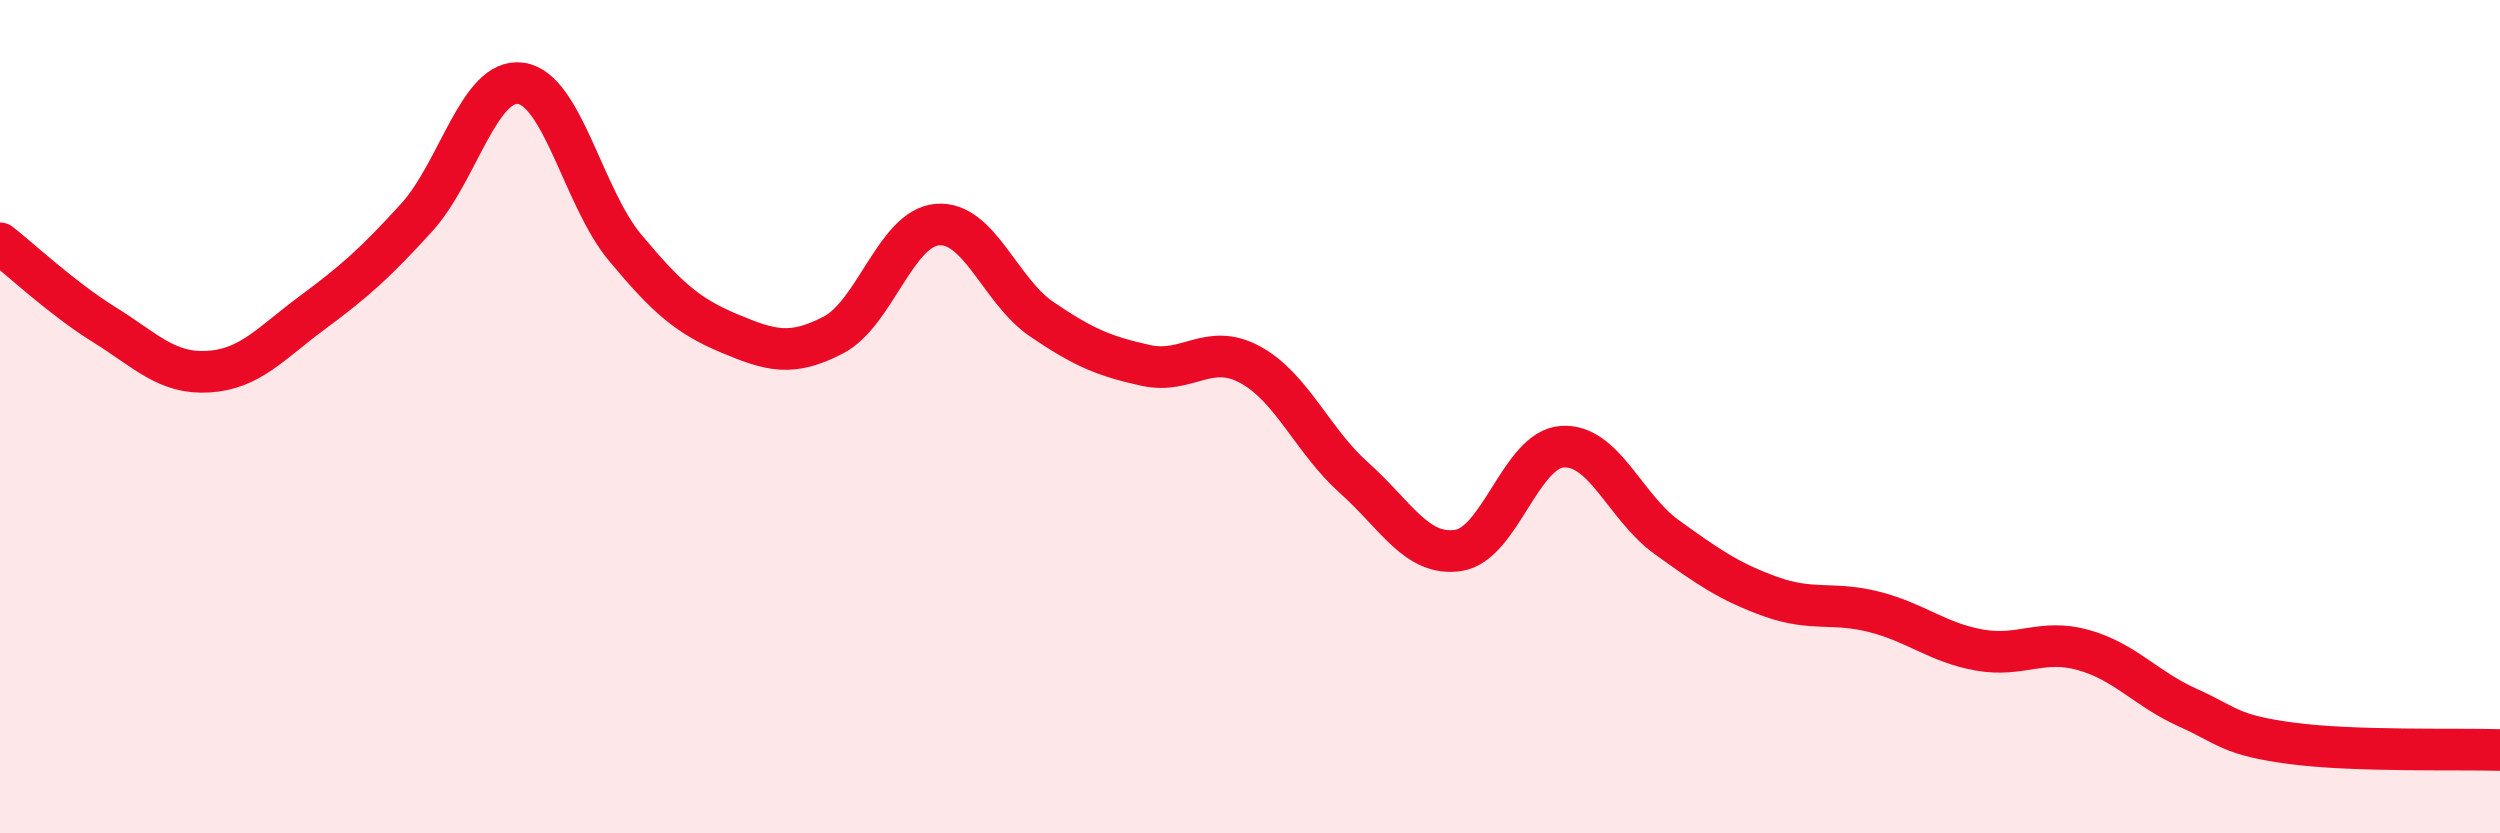
    <svg width="60" height="20" viewBox="0 0 60 20" xmlns="http://www.w3.org/2000/svg">
      <path
        d="M 0,5.84 C 0.5,6.23 1.5,7.17 2.5,7.79 C 3.5,8.41 4,8.98 5,8.92 C 6,8.86 6.5,8.24 7.5,7.5 C 8.5,6.76 9,6.32 10,5.22 C 11,4.12 11.5,1.86 12.5,2 C 13.5,2.14 14,4.74 15,5.94 C 16,7.14 16.5,7.58 17.5,8 C 18.5,8.42 19,8.56 20,8.04 C 21,7.52 21.5,5.47 22.5,5.39 C 23.5,5.31 24,6.98 25,7.66 C 26,8.34 26.5,8.55 27.5,8.77 C 28.5,8.99 29,8.21 30,8.75 C 31,9.29 31.5,10.58 32.5,11.47 C 33.5,12.36 34,13.36 35,13.21 C 36,13.06 36.5,10.78 37.5,10.72 C 38.5,10.66 39,12.17 40,12.89 C 41,13.61 41.5,13.96 42.5,14.32 C 43.5,14.68 44,14.43 45,14.69 C 46,14.95 46.5,15.42 47.5,15.6 C 48.5,15.78 49,15.32 50,15.6 C 51,15.88 51.5,16.53 52.5,16.98 C 53.5,17.43 53.5,17.64 55,17.84 C 56.5,18.04 59,17.97 60,18L60 20L0 20Z"
        fill="#EB0A25"
        opacity="0.1"
        stroke-linecap="round"
        stroke-linejoin="round"
      />
      <path
        d="M 0,5.84 C 0.5,6.23 1.5,7.17 2.5,7.79 C 3.5,8.41 4,8.98 5,8.92 C 6,8.86 6.5,8.24 7.5,7.5 C 8.5,6.76 9,6.32 10,5.22 C 11,4.12 11.5,1.86 12.5,2 C 13.5,2.14 14,4.74 15,5.94 C 16,7.14 16.5,7.58 17.5,8 C 18.5,8.42 19,8.56 20,8.04 C 21,7.52 21.5,5.47 22.5,5.39 C 23.5,5.31 24,6.98 25,7.66 C 26,8.34 26.5,8.55 27.5,8.77 C 28.5,8.99 29,8.21 30,8.75 C 31,9.29 31.5,10.58 32.5,11.47 C 33.5,12.36 34,13.36 35,13.21 C 36,13.06 36.5,10.78 37.5,10.72 C 38.5,10.66 39,12.17 40,12.89 C 41,13.61 41.5,13.96 42.5,14.32 C 43.5,14.68 44,14.43 45,14.69 C 46,14.95 46.5,15.42 47.5,15.6 C 48.5,15.78 49,15.32 50,15.6 C 51,15.88 51.5,16.53 52.5,16.98 C 53.5,17.43 53.5,17.64 55,17.84 C 56.5,18.04 59,17.97 60,18"
        stroke="#EB0A25"
        stroke-width="1"
        fill="none"
        stroke-linecap="round"
        stroke-linejoin="round"
      />
    </svg>
  